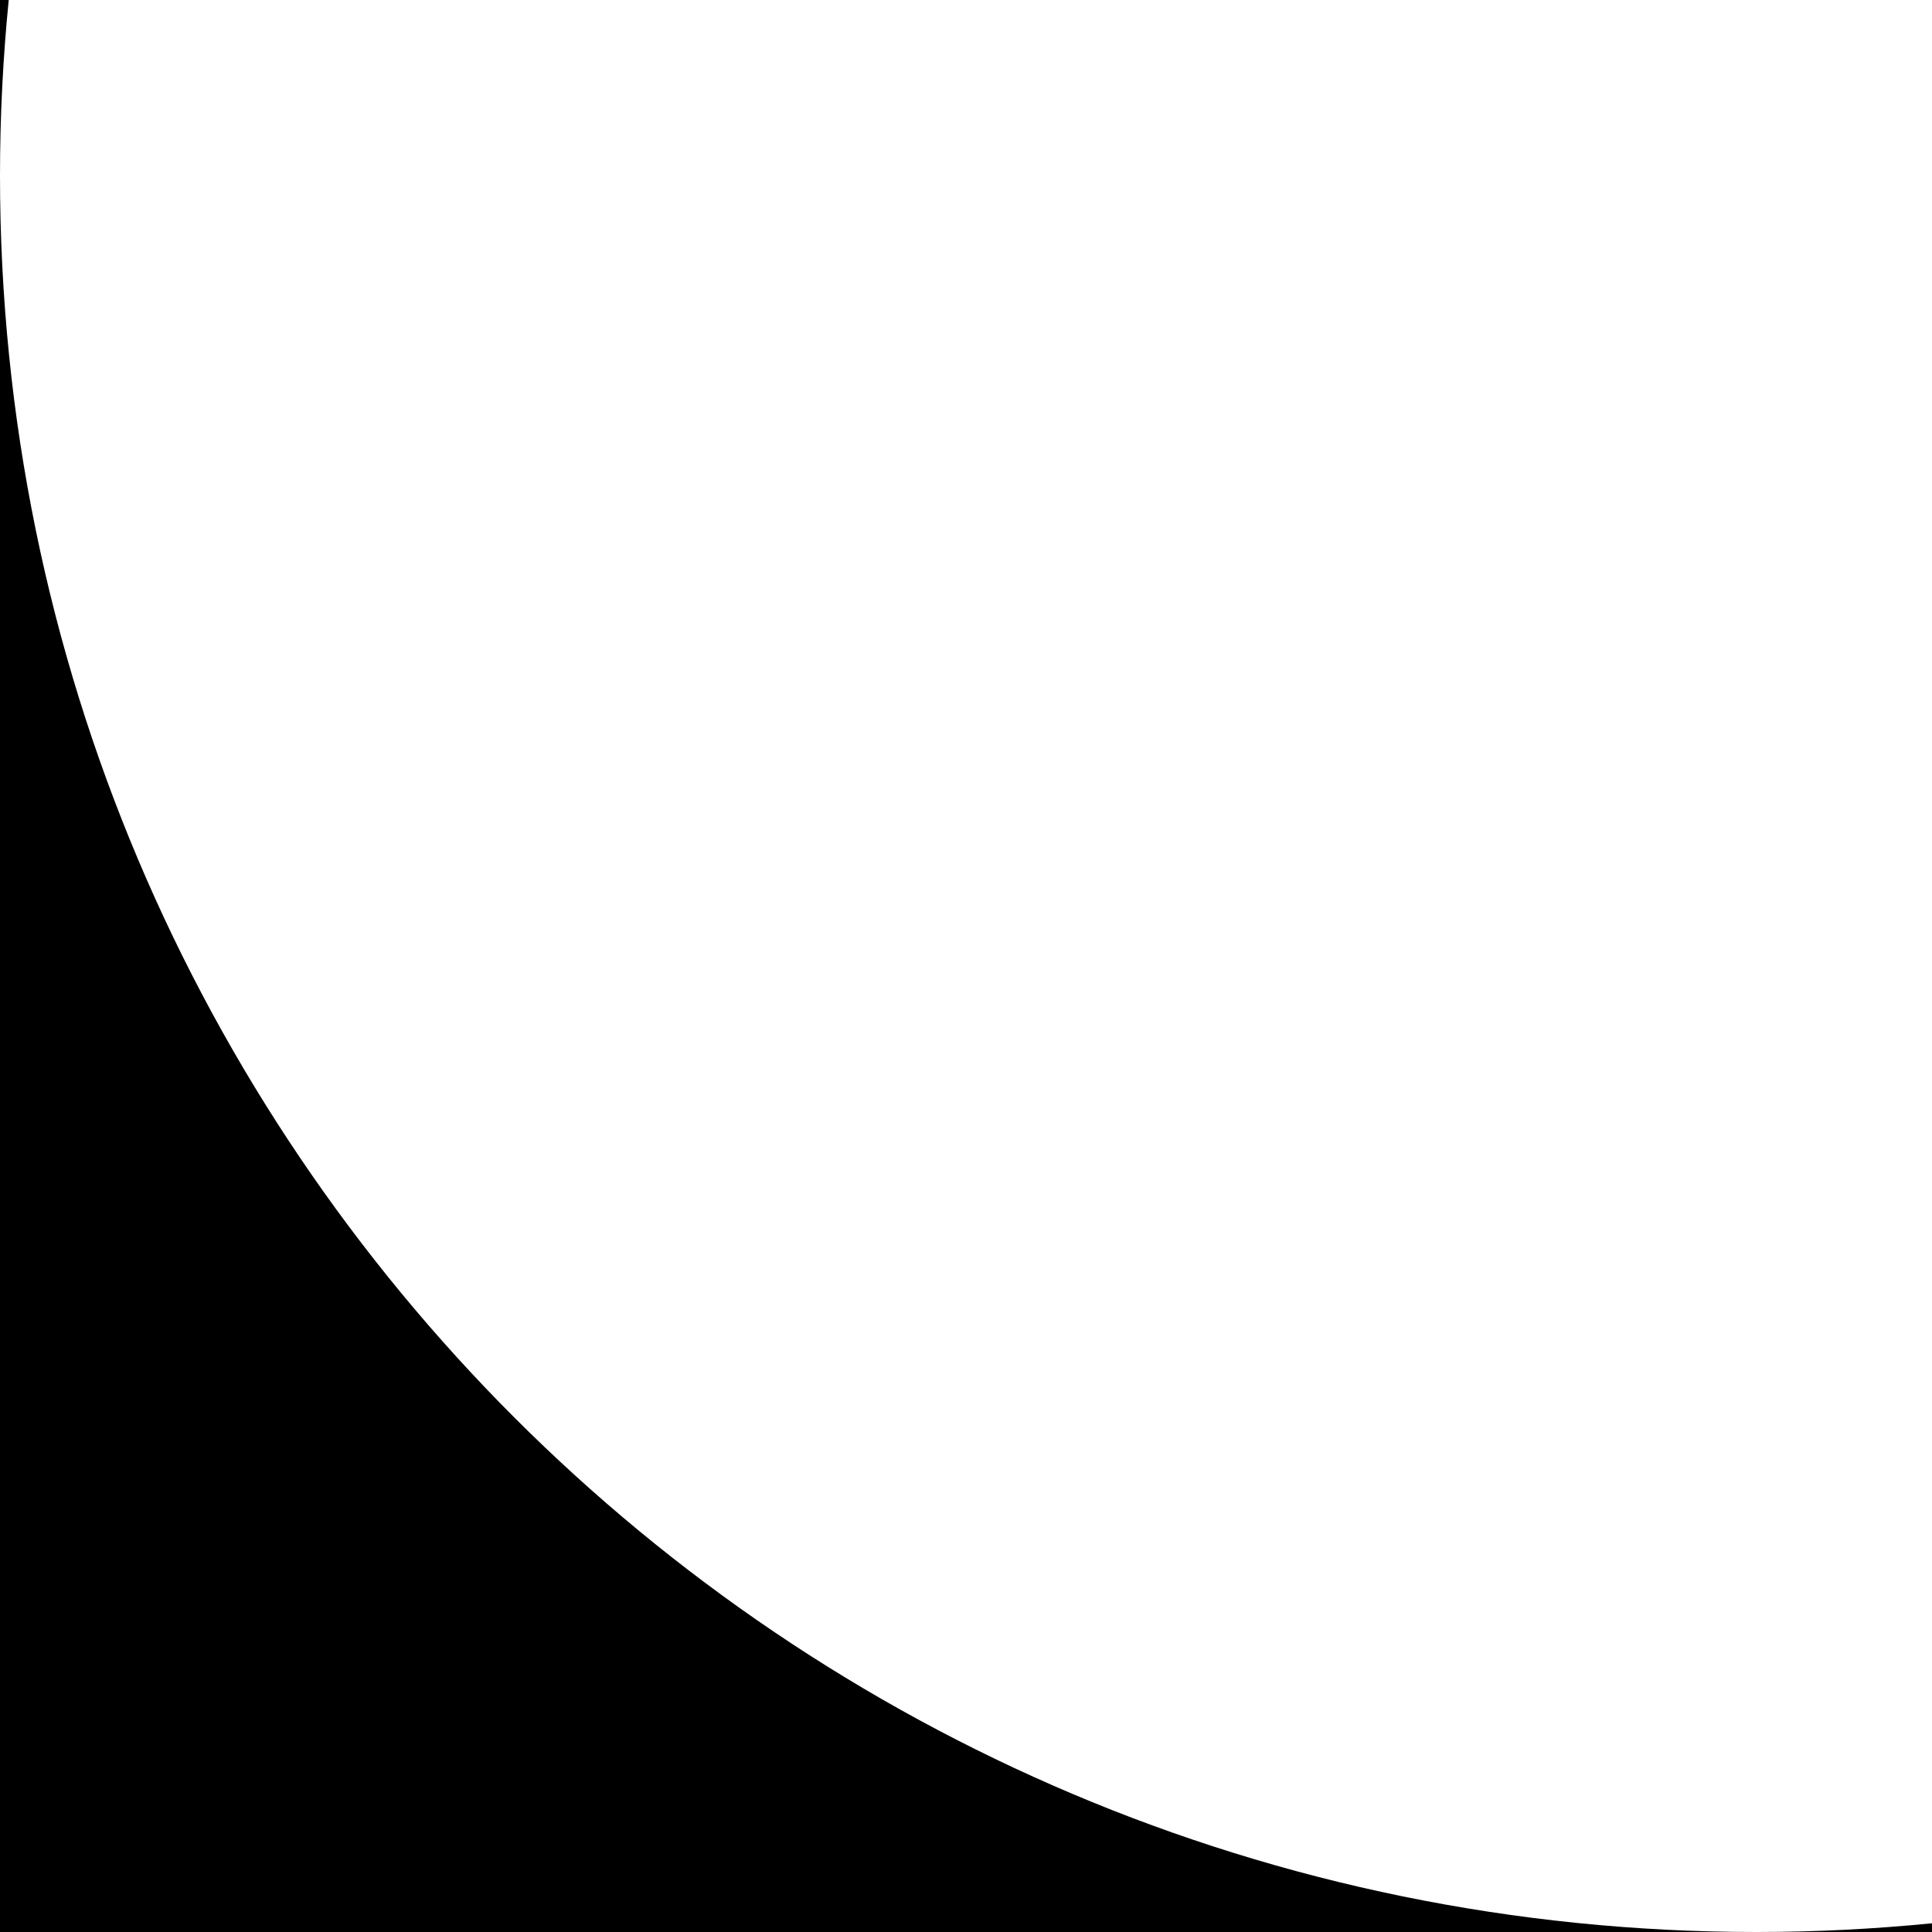 <?xml version="1.0" encoding="UTF-8"?> <svg xmlns="http://www.w3.org/2000/svg" width="33" height="33" viewBox="0 0 33 33" fill="none"><path d="M0.149 0C0.051 0.987 0 1.987 0 3C0 19.569 13.431 33 30 33H0V0H0.149ZM33 33H30C31.012 33 32.013 32.949 33 32.851V33Z" fill="black"></path></svg> 